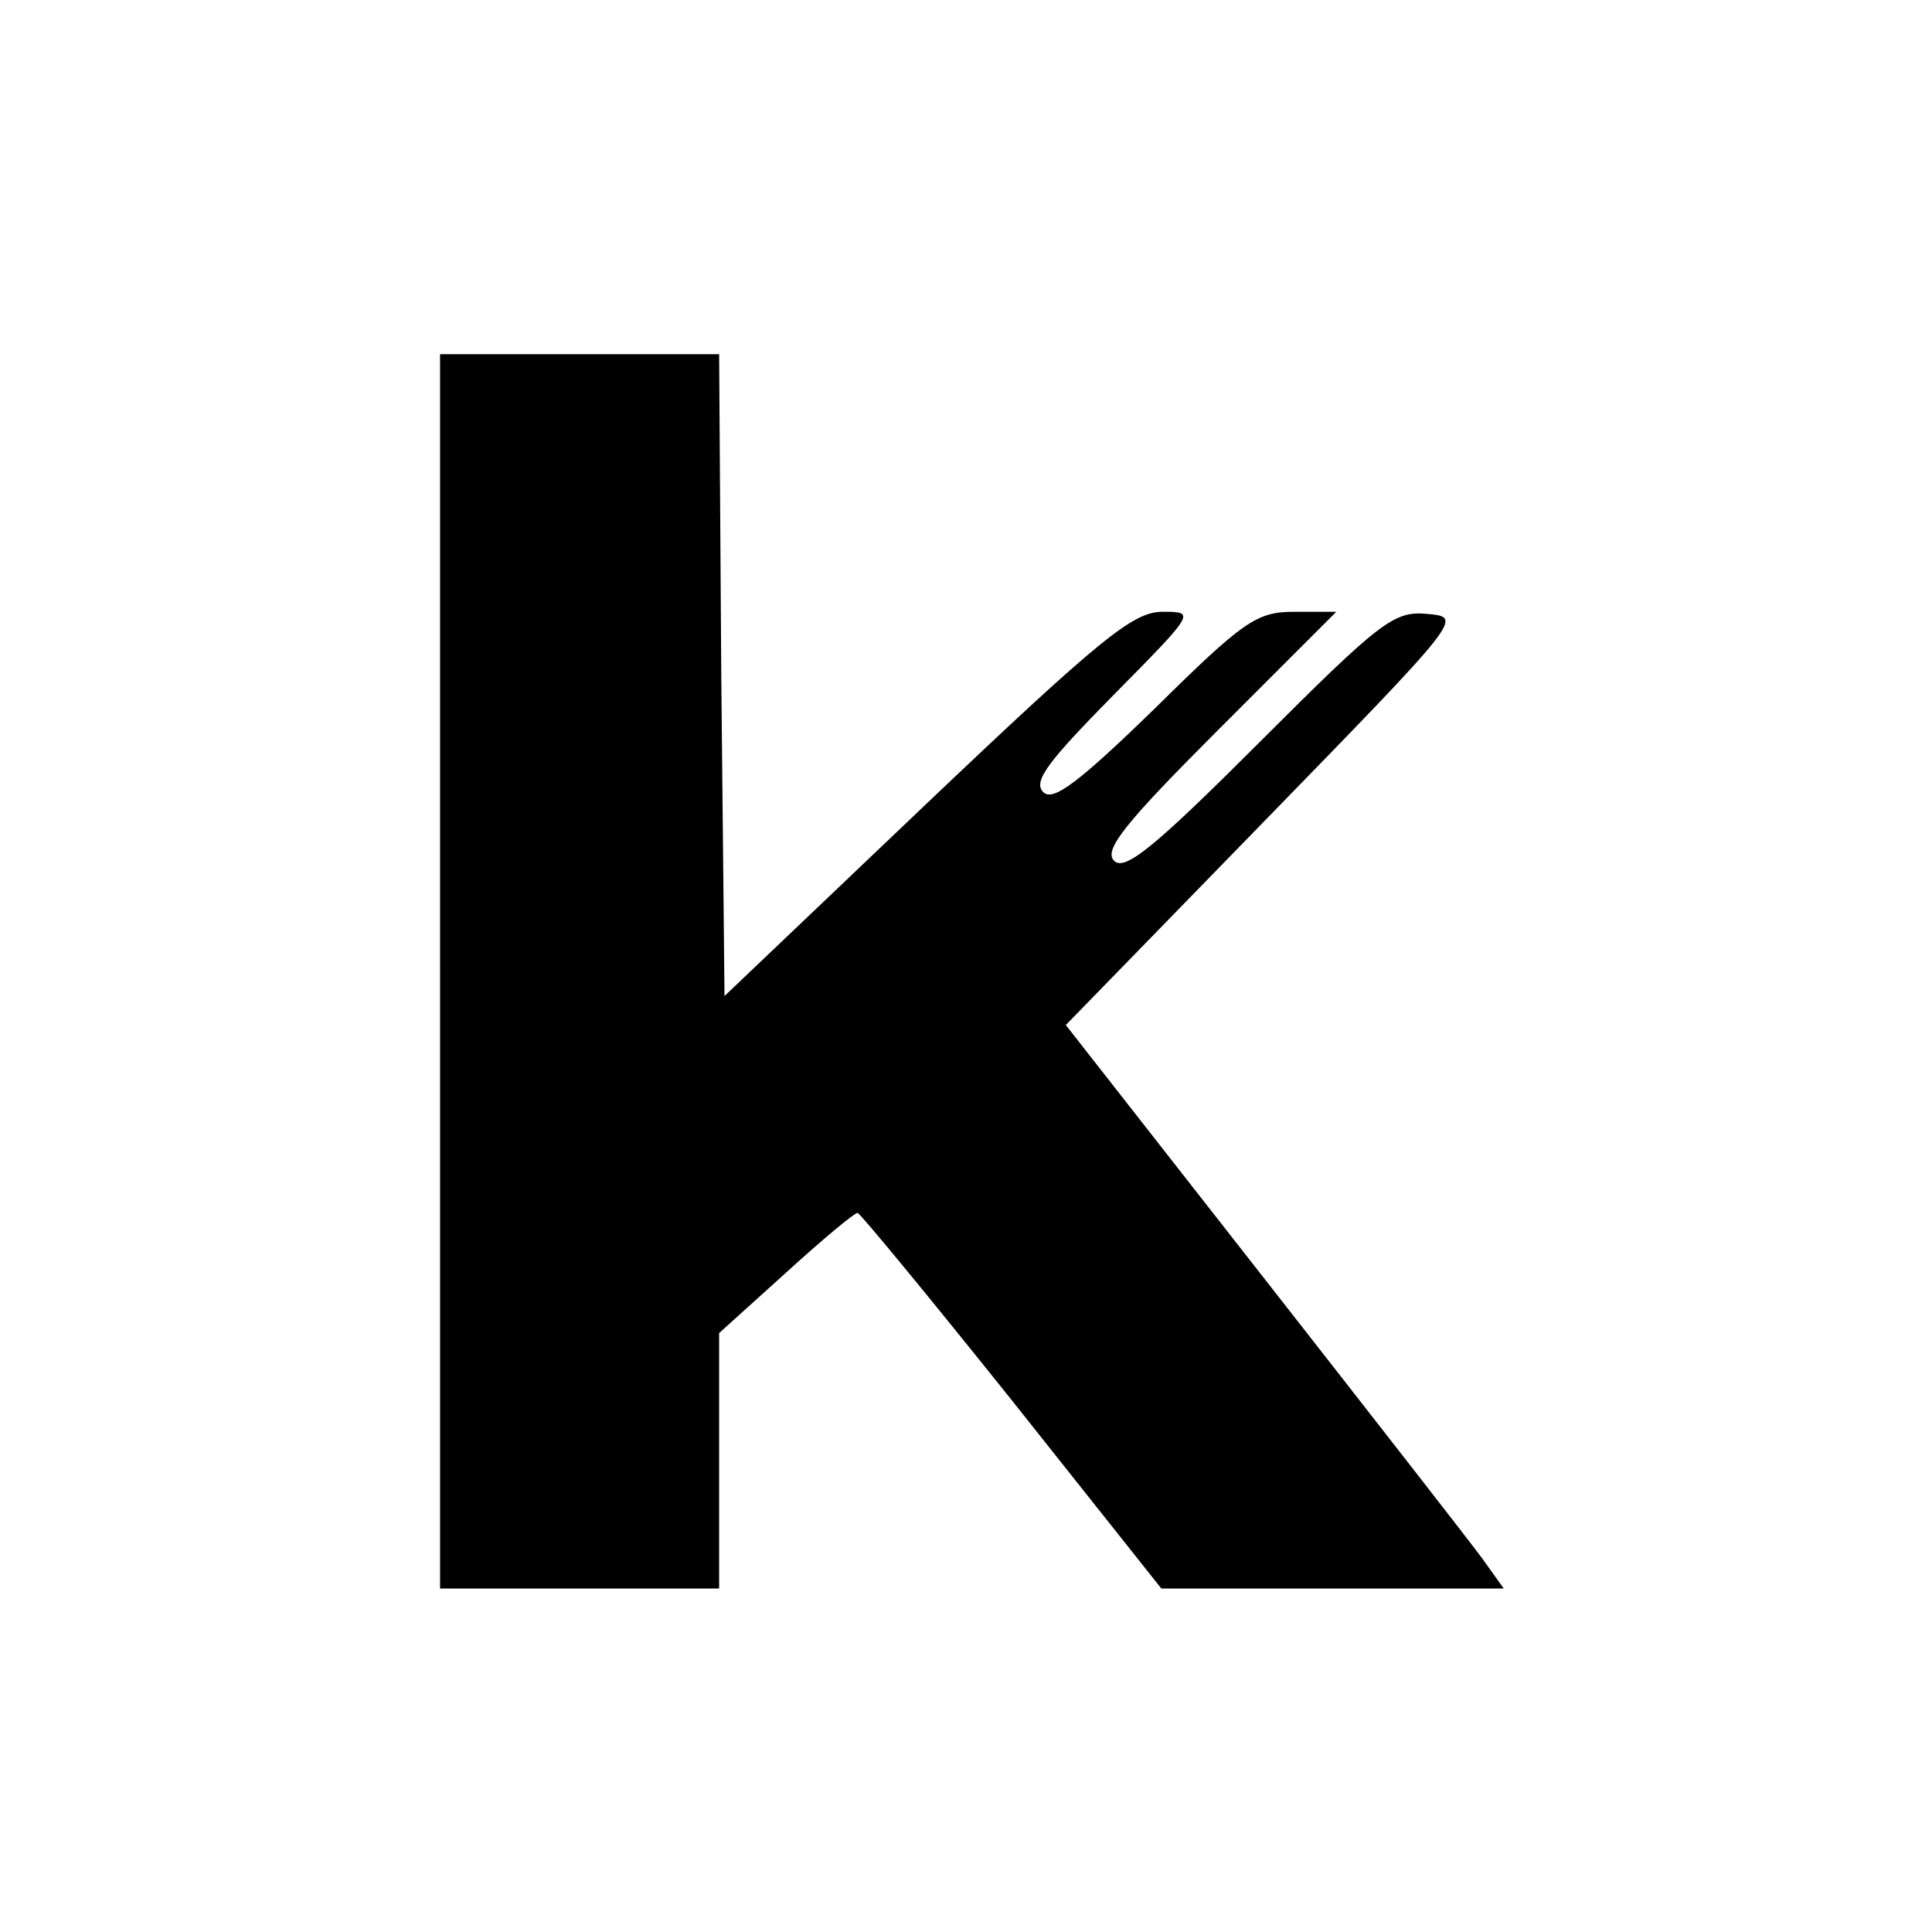 <?xml version="1.0" standalone="no"?>
<!DOCTYPE svg PUBLIC "-//W3C//DTD SVG 20010904//EN"
 "http://www.w3.org/TR/2001/REC-SVG-20010904/DTD/svg10.dtd">
<svg version="1.0" xmlns="http://www.w3.org/2000/svg"
 width="180pt" height="180pt" viewBox="0 0 180 180"
 preserveAspectRatio="xMidYMid meet">
<g transform="translate(0,180) scale(0.1,-0.1)"
fill="#000000" stroke="none">
<path d="M410 895 l0 -575 130 0 130 0 0 119 0 119 62 56 c34 31 64 56 67 56
3 -1 68 -80 144 -175 l139 -175 160 0 159 0 -20 28 c-11 15 -103 133 -204 262
l-184 235 185 190 c185 190 185 190 152 193 -31 3 -43 -6 -156 -119 -98 -98
-126 -121 -136 -111 -10 10 10 35 97 122 l110 110 -39 0 c-35 0 -47 -8 -130
-90 -72 -70 -95 -87 -104 -78 -10 10 5 29 65 90 77 78 77 78 46 78 -27 0 -57
-24 -220 -179 l-188 -179 -3 299 -2 299 -130 0 -130 0 0 -575z"/>
</g>
</svg>
